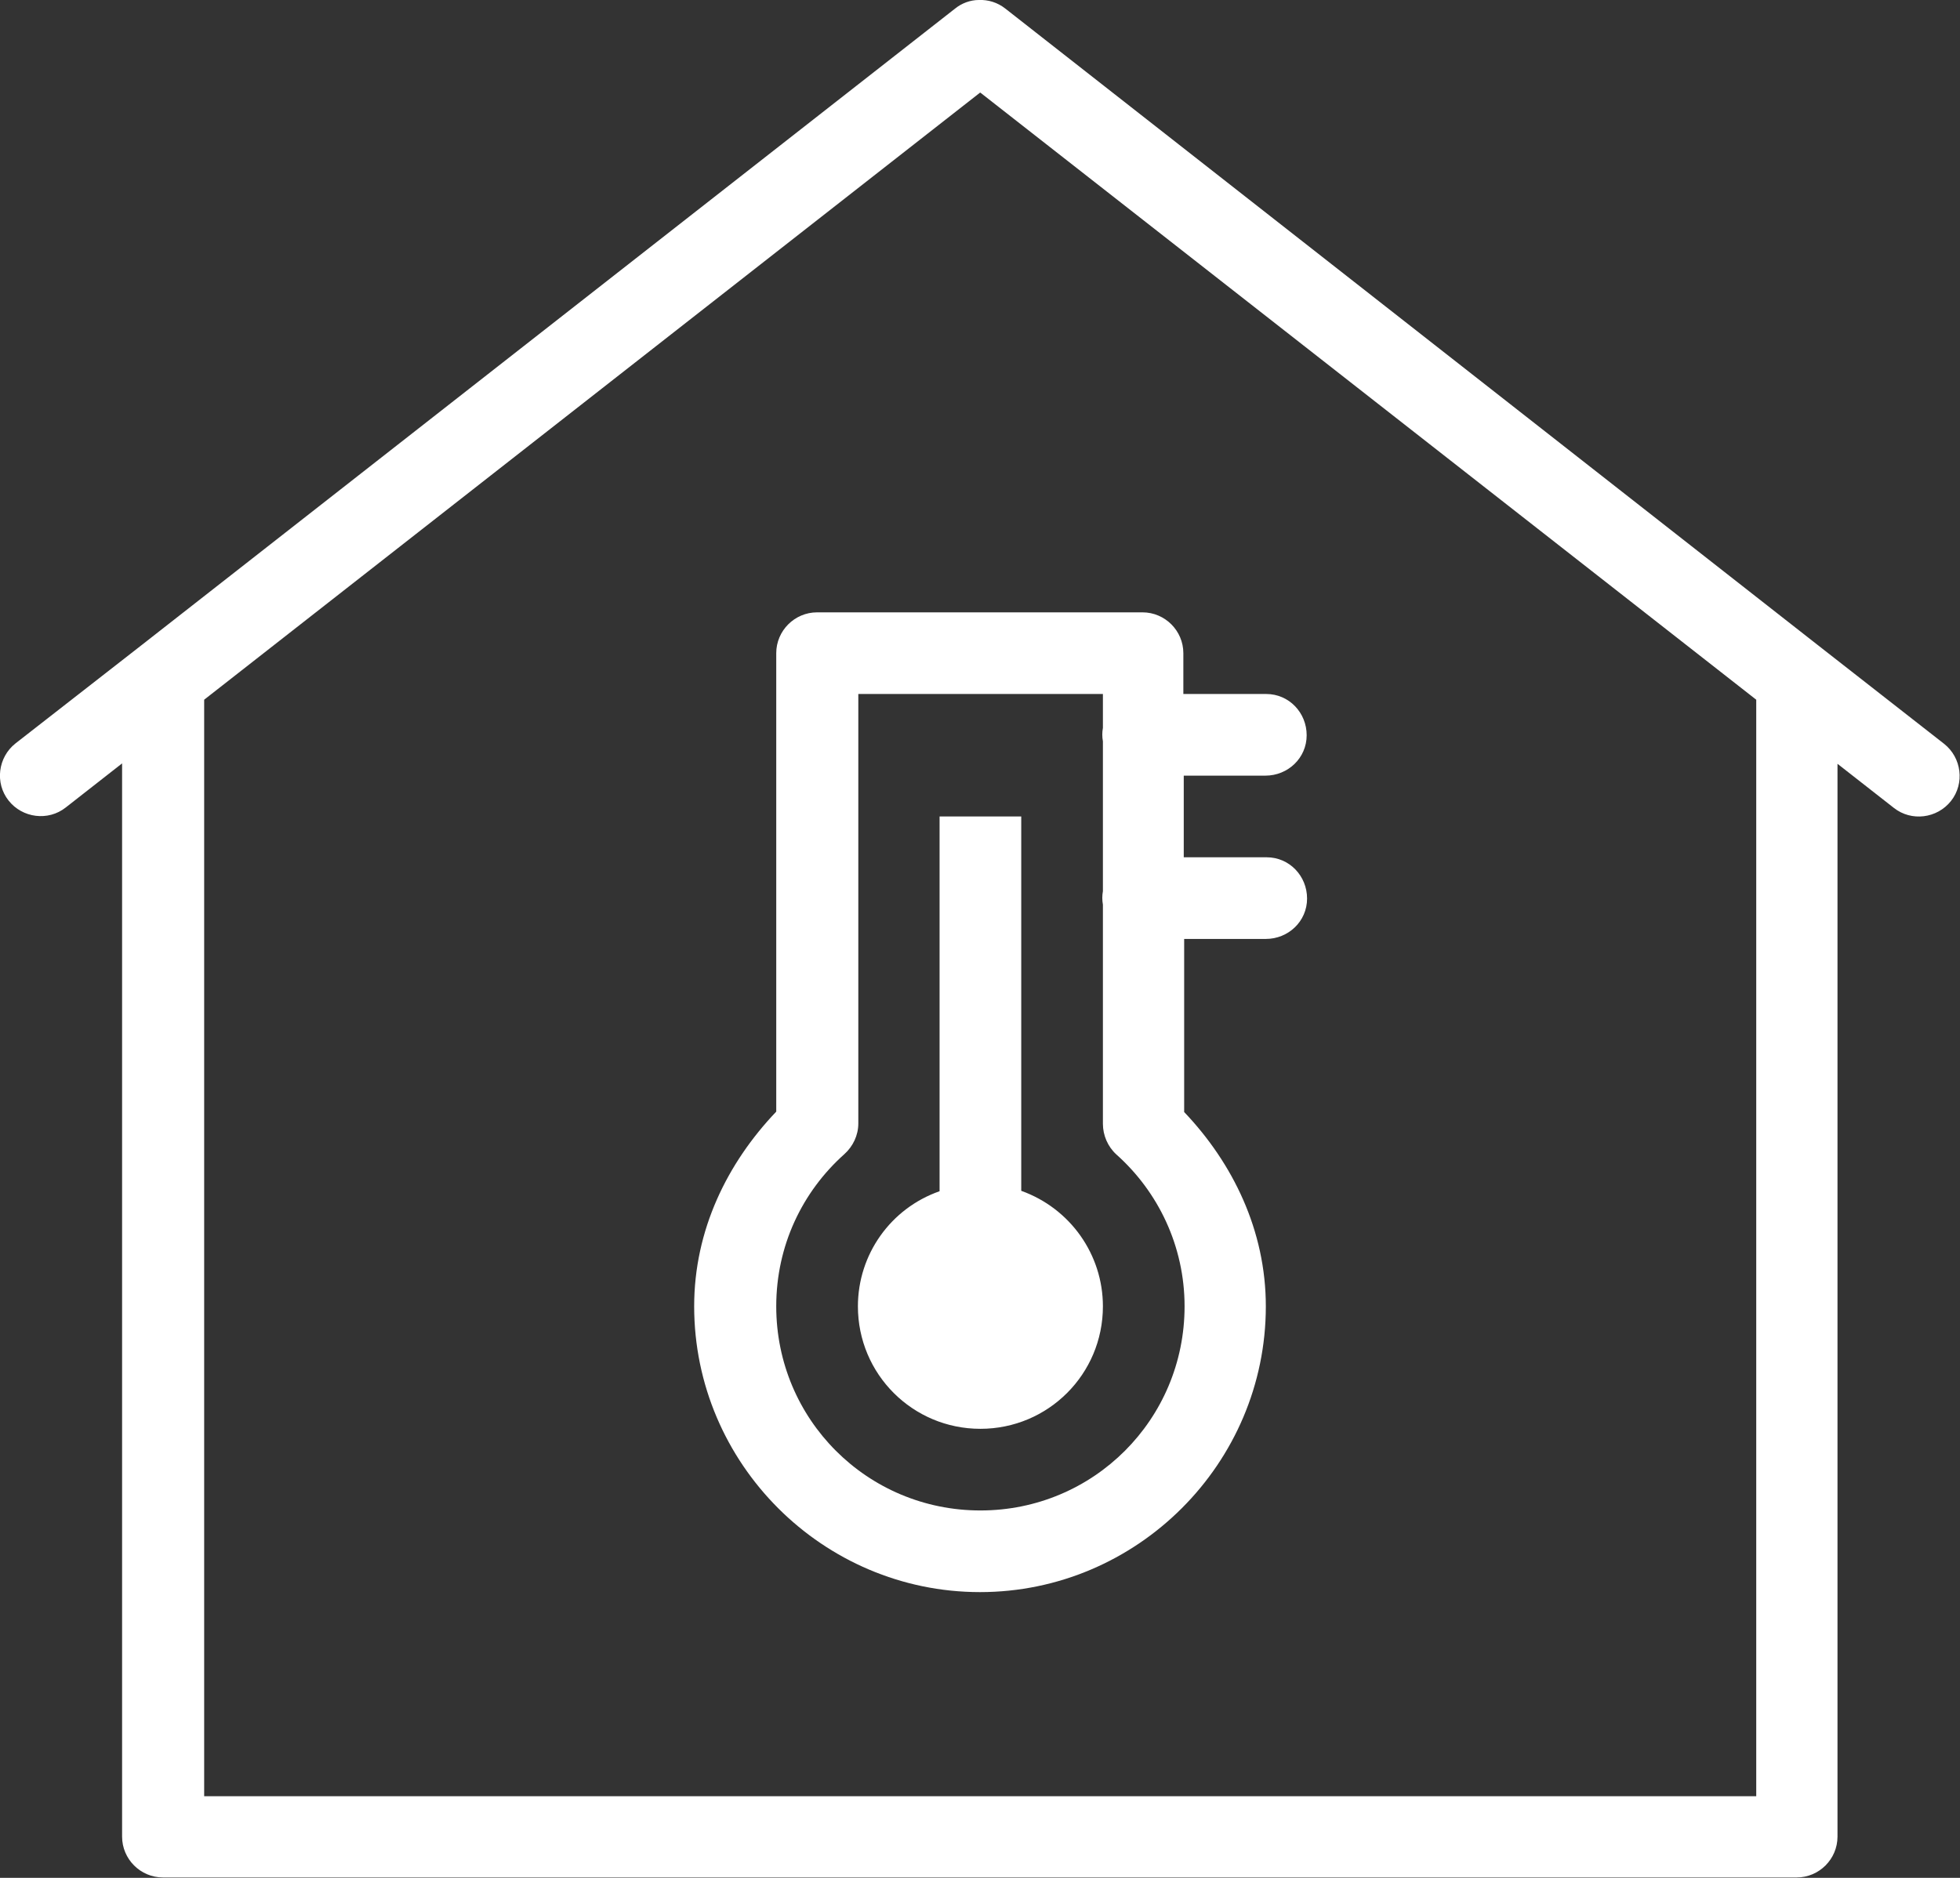 <?xml version="1.0" encoding="UTF-8"?><svg id="Ebene_2" xmlns="http://www.w3.org/2000/svg" viewBox="0 0 48 46"><rect x="0" y="0" width="48" height="46" fill="#333333" stroke="none"/><defs><style>.cls-1{fill:#fff;}</style></defs><g id="Ebene_1-2"><path class="cls-1" d="M23.97,0c-.21,0-.42,.08-.58,.21L3.42,15.84,.38,18.21c-.43,.34-.51,.97-.17,1.4,.34,.43,.97,.51,1.4,.17l1.38-1.08v26.29c0,.55,.45,1,1,1H44c.55,0,1-.45,1-1V18.71l1.38,1.08c.43,.34,1.06,.26,1.4-.17,.34-.43,.26-1.06-.17-1.4h0l-2.98-2.33L24.62,.21c-.19-.15-.42-.22-.65-.21Zm.04,2.27l19,14.87v26.86H5V17.14L24,2.27Zm-4,12.73c-.55,0-1,.45-1,1,0,0,0,5.92,0,9.47,0,1,0,1.52,0,1.76-1.2,1.26-2.01,2.9-2.01,4.77,0,3.85,3.15,7,7,7s7-3.15,7-7c0-1.86-.81-3.51-2-4.76v-4.24h2c.55,0,1.01-.43,1.01-.99,0-.55-.43-1.01-.99-1.01,0,0-.02,0-.03,0h-2v-2h2c.55,0,1.01-.43,1.01-.99,0-.55-.43-1.01-.99-1.01,0,0-.02,0-.03,0h-2v-1c0-.55-.45-1-1-1h-8Zm1,2h6v.83c-.02,.11-.02,.22,0,.33v3.67c-.02,.11-.02,.22,0,.33v5.37c0,.28,.12,.56,.33,.75,1.02,.91,1.67,2.24,1.67,3.72,0,2.77-2.23,5-5,5s-5-2.23-5-5c0-1.49,.64-2.81,1.67-3.73,.21-.19,.34-.46,.34-.75,0-.09,0-.89,0-2.05,0-3.18,0-7.44,0-8.47Zm2,3v9.18c-1.2,.42-2,1.55-2,2.82,0,1.66,1.34,3,3,3s3-1.34,3-3c0-1.27-.8-2.4-2-2.83v-9.17h-2Z"/></g></svg>
